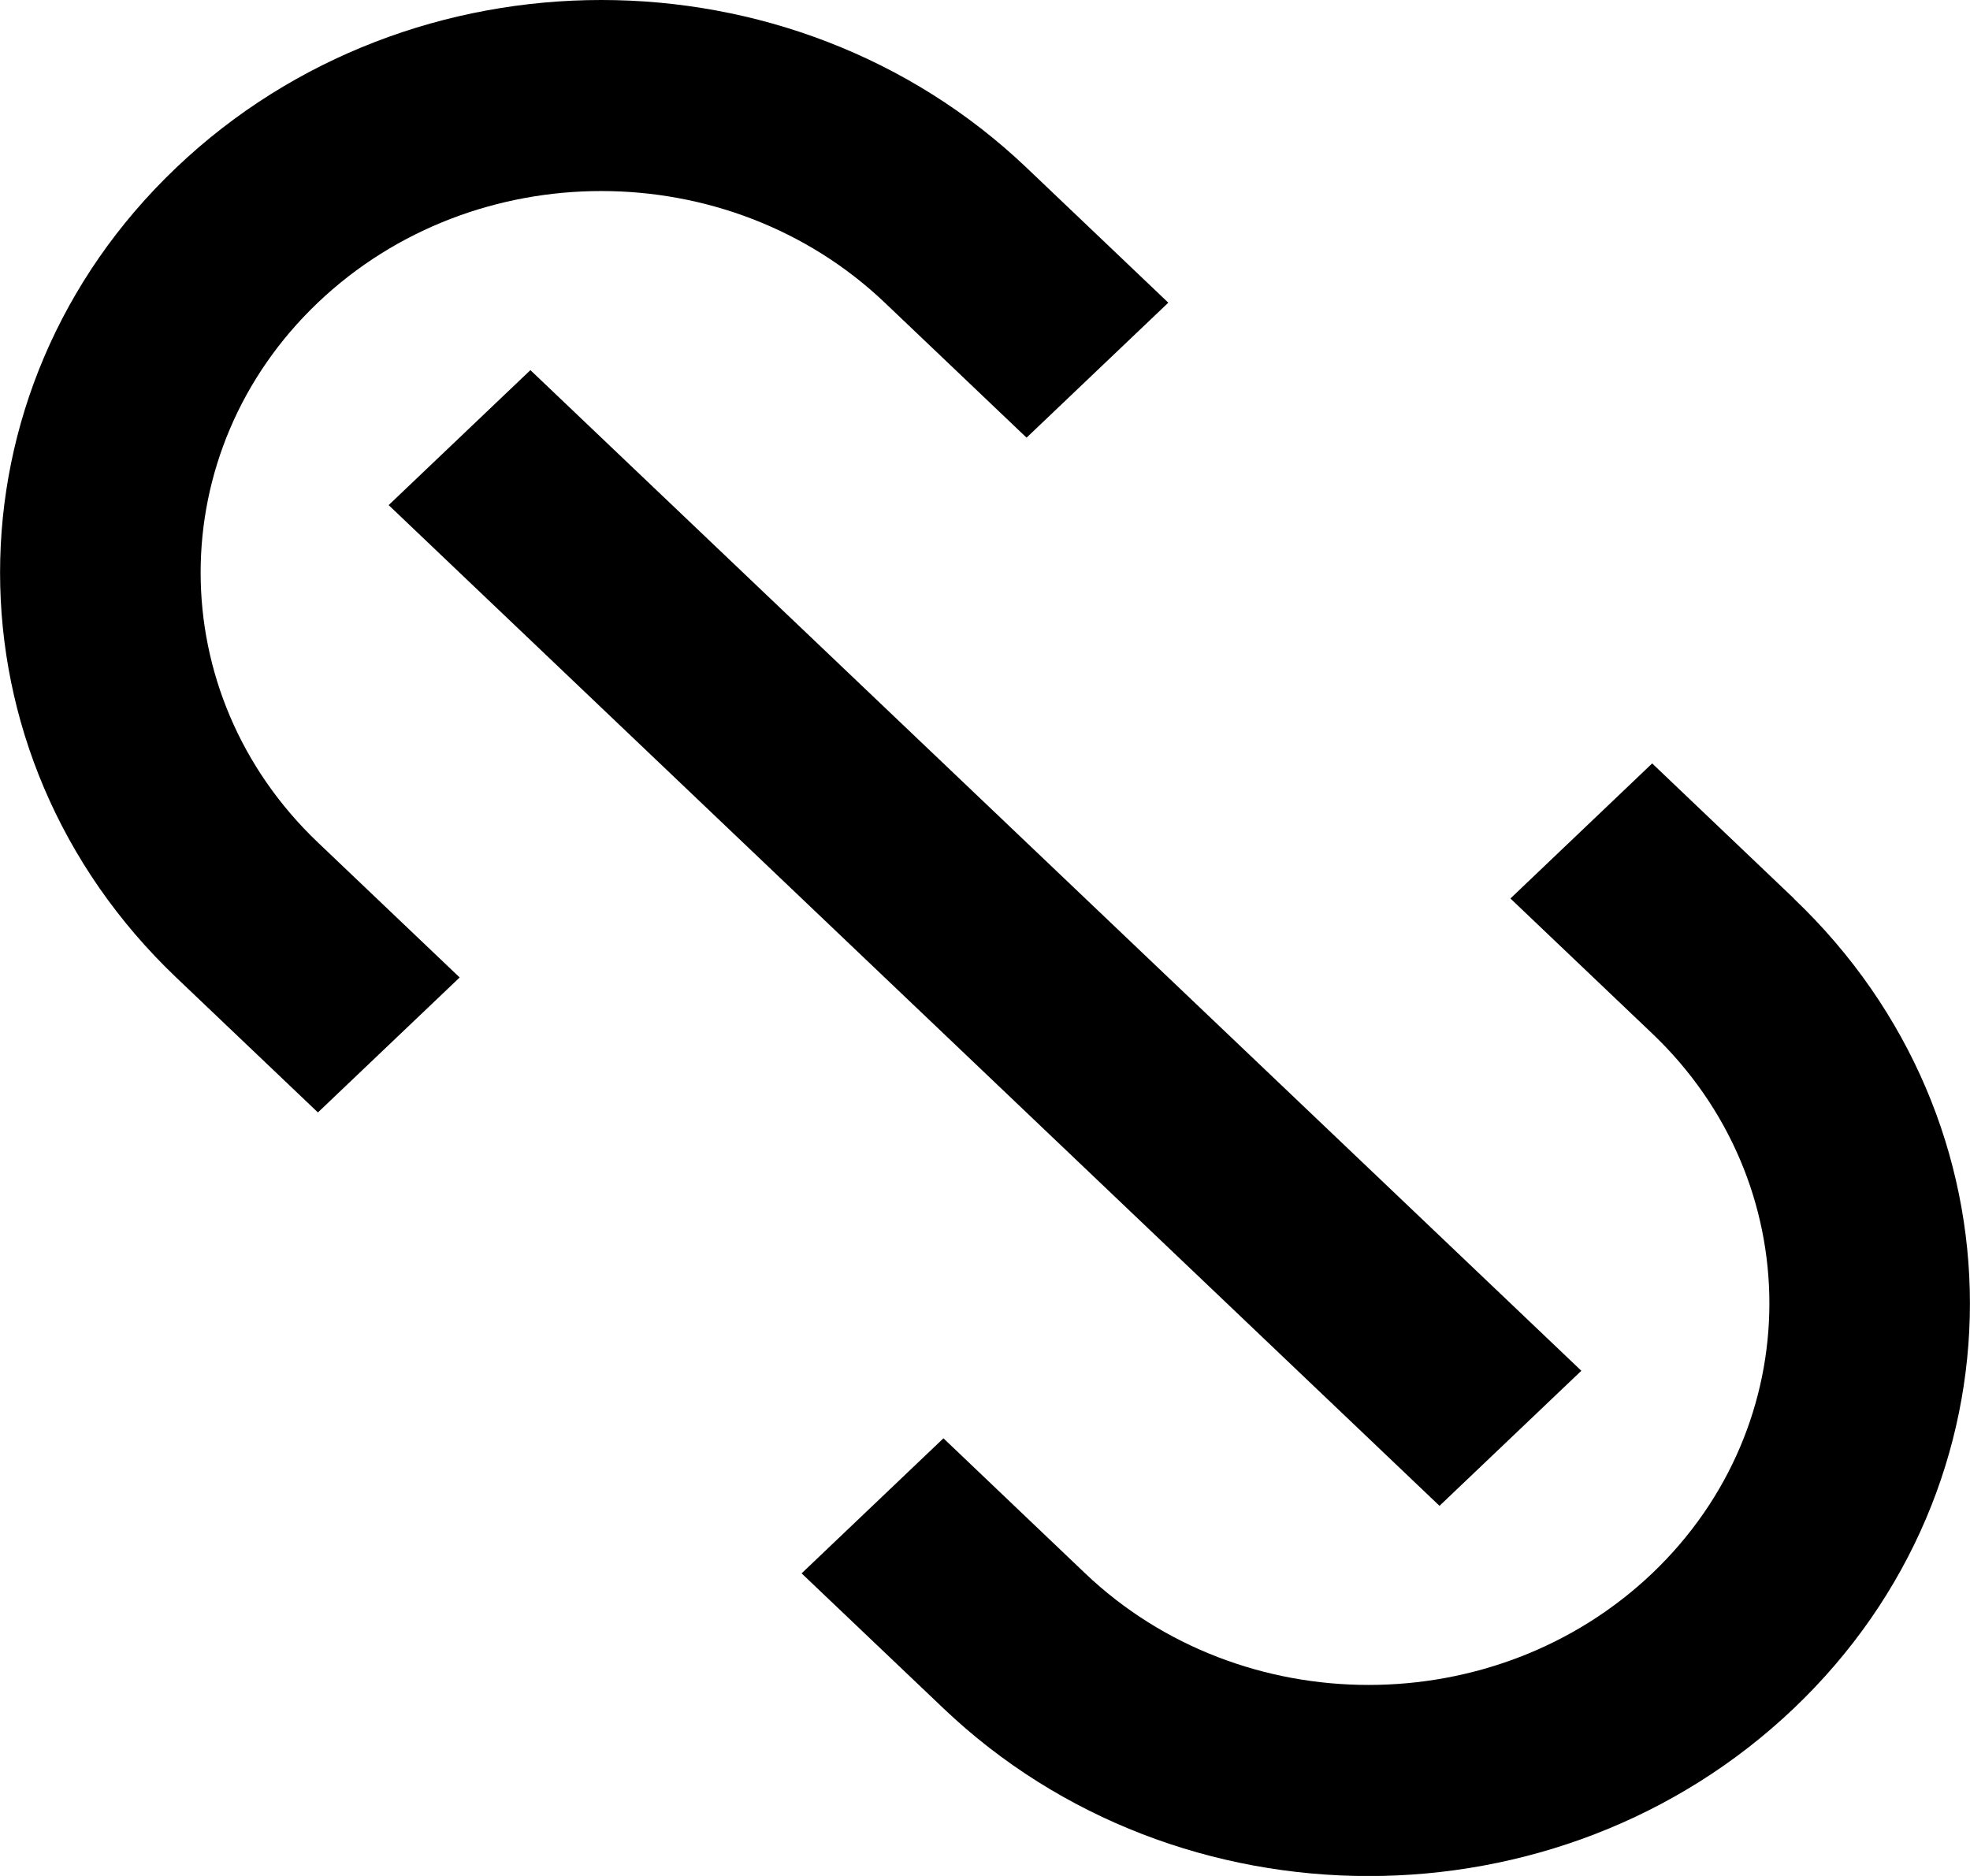<svg height="20" viewBox="0 0 21 20" width="21" xmlns="http://www.w3.org/2000/svg"><path d="m286.388 443.227c1.667-1.587 4.377-1.587 6.044 0l1.511 1.439 1.511-1.439-1.511-1.439c-2.503-2.384-6.562-2.384-9.065 0-2.503 2.384-2.503 6.249 0 8.633l1.511 1.439 1.511-1.439-1.511-1.439c-1.667-1.587-1.667-4.169 0-5.756zm15.735 6.352-1.511-1.44-1.511 1.44 1.511 1.439c1.666 1.586 1.666 4.169 0 5.756-1.667 1.586-4.378 1.586-6.044 0l-1.511-1.44-1.512 1.44 1.512 1.439c2.503 2.384 6.562 2.384 9.065 0 2.503-2.384 2.503-6.249 0-8.633zm-13.469-5.633 11.203 10.668-1.512 1.44-11.202-10.669z" fill-rule="evenodd" transform="translate(-283 -440)"/></svg>